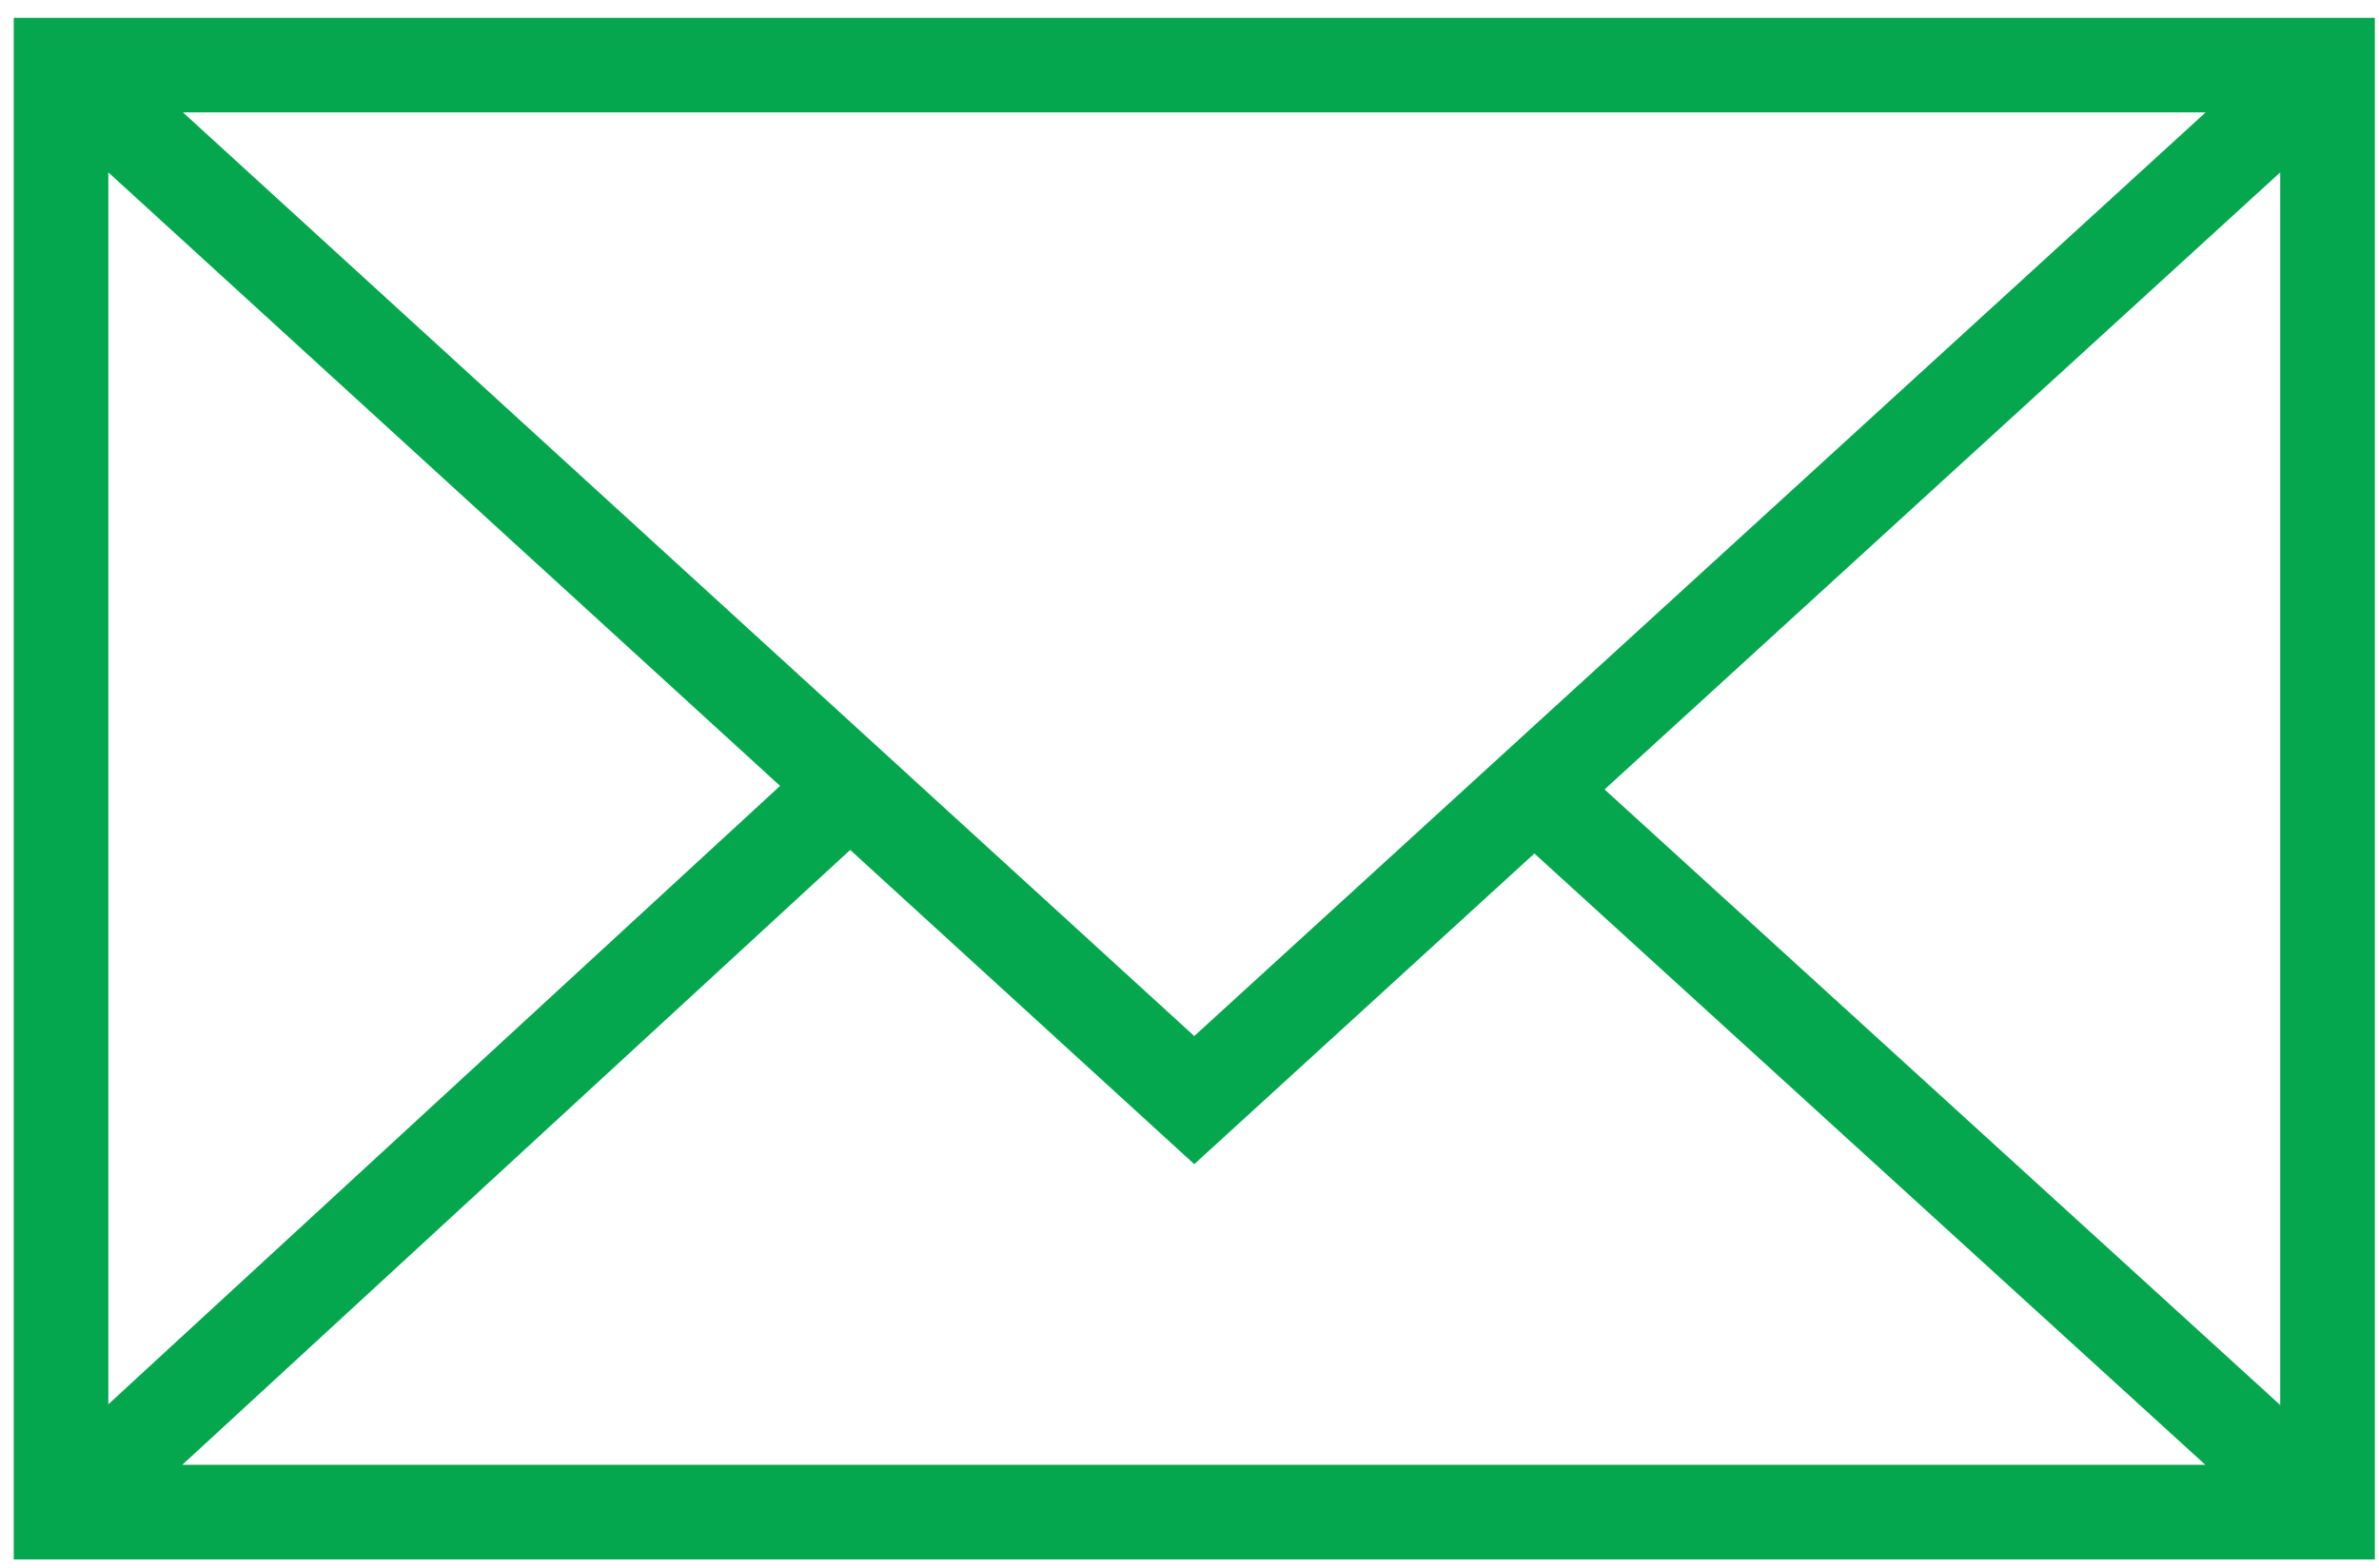 <?xml version="1.0" encoding="UTF-8"?> <svg xmlns="http://www.w3.org/2000/svg" width="88" height="58" viewBox="0 0 88 58" fill="none"><path fill-rule="evenodd" clip-rule="evenodd" d="M0.758 0.909V57.442H87.596V0.909H0.758ZM44.176 38.668L6.124 3.909H82.23L44.176 38.668ZM29.225 29.074L3.758 52.522V5.811L29.225 29.074ZM31.448 31.105L44.176 42.731L56.758 31.238L82.222 54.442H6.102L31.448 31.105ZM58.983 29.206L84.596 5.811V52.546L58.983 29.206Z" fill="#04A74E" stroke="#04A74E" stroke-width="0.5"></path></svg> 